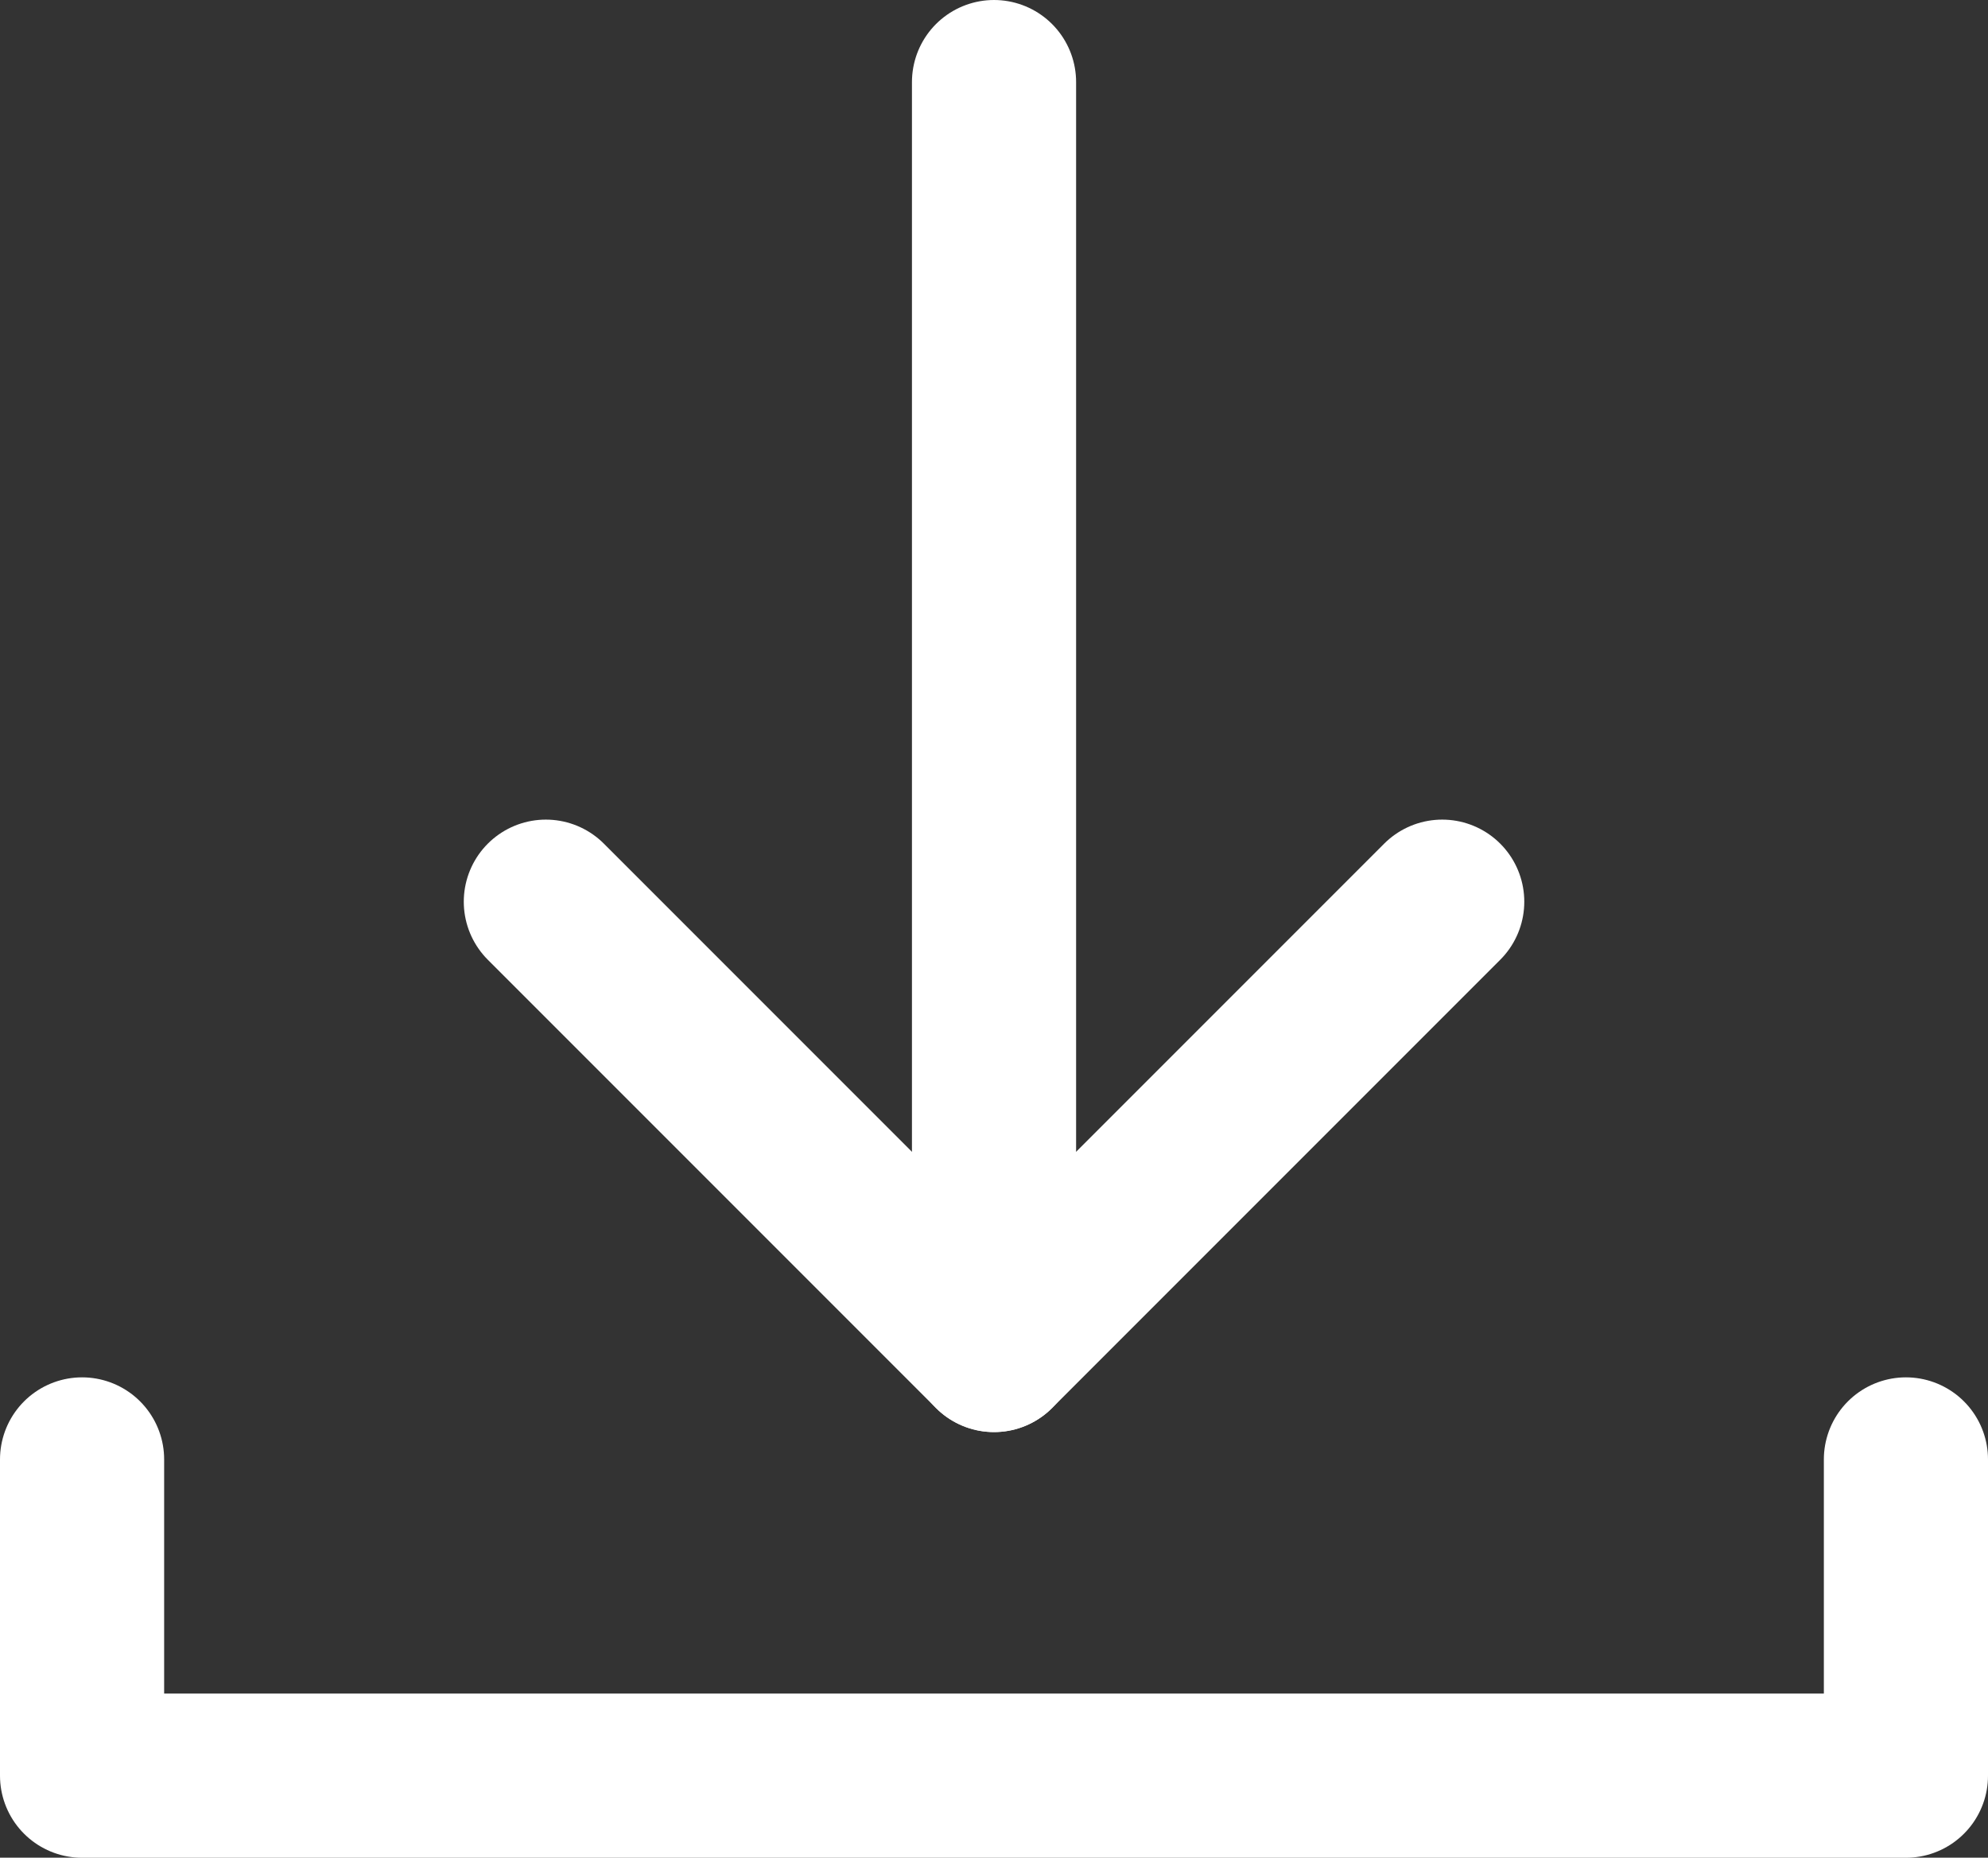 <svg xmlns="http://www.w3.org/2000/svg" width="36.333" height="33.944" viewBox="0 0 36.333 33.944">
  <rect x="0" y="0" width="36.333" height="33.944" fill="#333333" stroke="none"/>
  <g id="Raggruppa_76" data-name="Raggruppa 76" transform="translate(-1497.5 -5756.5)">
    <g id="Raggruppa_75" data-name="Raggruppa 75" transform="translate(1114.139 5189.167)">
      <path id="Tracciato_73" data-name="Tracciato 73" d="M418.194,594v5.778H384.861V594" fill="none" stroke="#fff" stroke-linecap="round" stroke-linejoin="round" stroke-width="3"/>
      <g id="Raggruppa_74" data-name="Raggruppa 74">
        <line id="Linea_52" data-name="Linea 52" y2="23.167" transform="translate(401.528 568.833)" fill="none" stroke="#fff" stroke-linecap="round" stroke-linejoin="round" stroke-width="3"/>
        <path id="Tracciato_74" data-name="Tracciato 74" d="M393.337,583.809,401.528,592l8.191-8.191" fill="none" stroke="#fff" stroke-linecap="round" stroke-linejoin="round" stroke-width="3"/>
      </g>
    </g>
  </g>
</svg>
